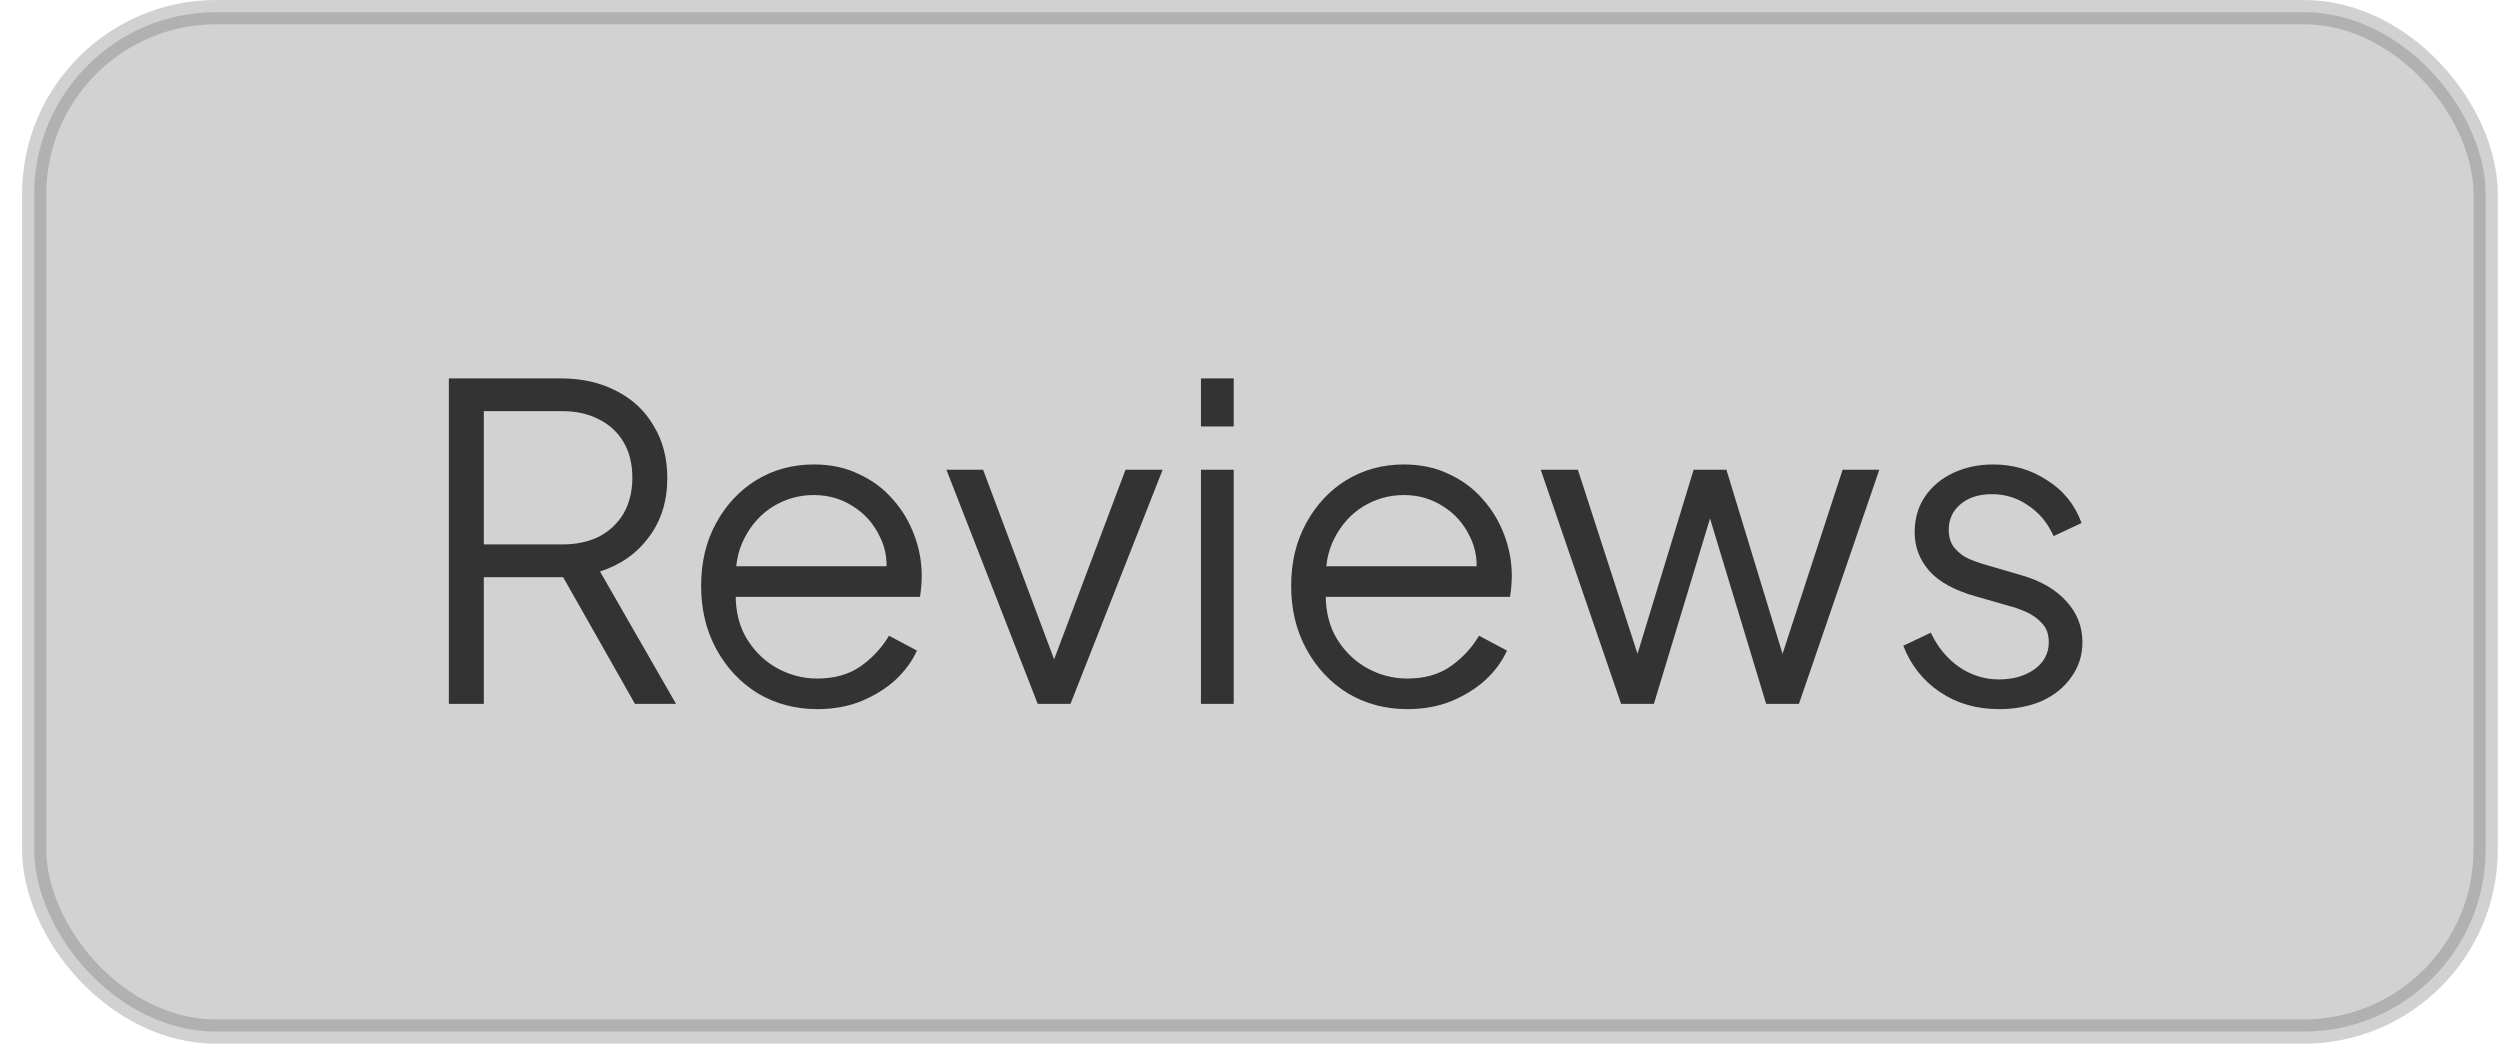 <svg xmlns="http://www.w3.org/2000/svg" width="103" height="43" viewBox="0 0 103 43" fill="none"><rect x="1.409" y="0.5" width="101" height="42" rx="7.5" fill="#D2D2D2"></rect><rect x="1.409" y="0.5" width="101" height="42" rx="7.5" stroke="url(#paint0_linear_732_101)"></rect><path d="M18.493 29V15.59H23.101C23.977 15.59 24.745 15.764 25.405 16.112C26.065 16.448 26.575 16.928 26.935 17.552C27.307 18.164 27.493 18.878 27.493 19.694C27.493 20.642 27.241 21.452 26.737 22.124C26.245 22.796 25.573 23.27 24.721 23.546L27.853 29H26.161L22.885 23.222L23.857 23.78H19.933V29H18.493ZM19.933 22.43H23.173C23.749 22.43 24.253 22.322 24.685 22.106C25.117 21.878 25.453 21.56 25.693 21.152C25.933 20.732 26.053 20.24 26.053 19.676C26.053 19.112 25.933 18.626 25.693 18.218C25.453 17.81 25.117 17.498 24.685 17.282C24.253 17.054 23.749 16.94 23.173 16.94H19.933V22.43ZM33.673 29.216C32.773 29.216 31.957 29 31.226 28.568C30.506 28.124 29.936 27.518 29.515 26.75C29.096 25.982 28.886 25.112 28.886 24.14C28.886 23.168 29.09 22.31 29.497 21.566C29.905 20.81 30.457 20.216 31.154 19.784C31.861 19.352 32.654 19.136 33.529 19.136C34.225 19.136 34.843 19.268 35.383 19.532C35.935 19.784 36.404 20.132 36.788 20.576C37.172 21.008 37.465 21.5 37.669 22.052C37.873 22.592 37.975 23.15 37.975 23.726C37.975 23.846 37.969 23.984 37.958 24.14C37.946 24.284 37.928 24.434 37.904 24.59H29.75V23.33H37.13L36.481 23.87C36.59 23.21 36.511 22.622 36.248 22.106C35.995 21.578 35.63 21.164 35.15 20.864C34.669 20.552 34.13 20.396 33.529 20.396C32.929 20.396 32.371 20.552 31.855 20.864C31.352 21.176 30.956 21.614 30.668 22.178C30.38 22.73 30.265 23.39 30.326 24.158C30.265 24.926 30.386 25.598 30.686 26.174C30.997 26.738 31.418 27.176 31.945 27.488C32.486 27.8 33.062 27.956 33.673 27.956C34.382 27.956 34.975 27.788 35.456 27.452C35.935 27.116 36.325 26.696 36.626 26.192L37.778 26.804C37.586 27.236 37.291 27.638 36.895 28.01C36.499 28.37 36.026 28.664 35.474 28.892C34.934 29.108 34.334 29.216 33.673 29.216ZM42.754 29L38.992 19.352H40.504L43.672 27.812H43.186L46.372 19.352H47.902L44.104 29H42.754ZM49.479 29V19.352H50.829V29H49.479ZM49.479 17.57V15.59H50.829V17.57H49.479ZM57.984 29.216C57.084 29.216 56.268 29 55.536 28.568C54.816 28.124 54.246 27.518 53.826 26.75C53.406 25.982 53.196 25.112 53.196 24.14C53.196 23.168 53.4 22.31 53.808 21.566C54.216 20.81 54.768 20.216 55.464 19.784C56.172 19.352 56.964 19.136 57.84 19.136C58.536 19.136 59.154 19.268 59.694 19.532C60.246 19.784 60.714 20.132 61.098 20.576C61.482 21.008 61.776 21.5 61.98 22.052C62.184 22.592 62.286 23.15 62.286 23.726C62.286 23.846 62.28 23.984 62.268 24.14C62.256 24.284 62.238 24.434 62.214 24.59H54.06V23.33H61.44L60.792 23.87C60.9 23.21 60.822 22.622 60.558 22.106C60.306 21.578 59.94 21.164 59.46 20.864C58.98 20.552 58.44 20.396 57.84 20.396C57.24 20.396 56.682 20.552 56.166 20.864C55.662 21.176 55.266 21.614 54.978 22.178C54.69 22.73 54.576 23.39 54.636 24.158C54.576 24.926 54.696 25.598 54.996 26.174C55.308 26.738 55.728 27.176 56.256 27.488C56.796 27.8 57.372 27.956 57.984 27.956C58.692 27.956 59.286 27.788 59.766 27.452C60.246 27.116 60.636 26.696 60.936 26.192L62.088 26.804C61.896 27.236 61.602 27.638 61.206 28.01C60.81 28.37 60.336 28.664 59.784 28.892C59.244 29.108 58.644 29.216 57.984 29.216ZM66.79 29L63.478 19.352H65.008L67.744 27.794H67.204L69.778 19.352H71.128L73.702 27.794H73.162L75.916 19.352H77.428L74.116 29H72.766L70.264 20.738H70.642L68.14 29H66.79ZM82.358 29.216C81.434 29.216 80.624 28.982 79.928 28.514C79.232 28.046 78.728 27.41 78.416 26.606L79.55 26.066C79.826 26.654 80.21 27.122 80.702 27.47C81.206 27.818 81.758 27.992 82.358 27.992C82.934 27.992 83.42 27.854 83.816 27.578C84.212 27.29 84.41 26.918 84.41 26.462C84.41 26.126 84.314 25.862 84.122 25.67C83.93 25.466 83.708 25.31 83.456 25.202C83.204 25.094 82.982 25.016 82.79 24.968L81.404 24.572C80.516 24.32 79.874 23.966 79.478 23.51C79.082 23.054 78.884 22.526 78.884 21.926C78.884 21.362 79.028 20.87 79.316 20.45C79.604 20.03 79.994 19.706 80.486 19.478C80.978 19.25 81.524 19.136 82.124 19.136C82.94 19.136 83.678 19.352 84.338 19.784C85.01 20.204 85.484 20.792 85.76 21.548L84.608 22.088C84.368 21.548 84.02 21.128 83.564 20.828C83.12 20.516 82.622 20.36 82.07 20.36C81.53 20.36 81.098 20.498 80.774 20.774C80.45 21.05 80.288 21.398 80.288 21.818C80.288 22.142 80.372 22.4 80.54 22.592C80.708 22.784 80.9 22.928 81.116 23.024C81.344 23.12 81.542 23.192 81.71 23.24L83.312 23.708C84.092 23.936 84.698 24.29 85.13 24.77C85.574 25.25 85.796 25.814 85.796 26.462C85.796 26.99 85.646 27.464 85.346 27.884C85.058 28.304 84.656 28.634 84.14 28.874C83.624 29.102 83.03 29.216 82.358 29.216Z" fill="#333333"></path><defs><linearGradient id="paint0_linear_732_101" x1="0.909" y1="21.5" x2="102.909" y2="21.5" gradientUnits="userSpaceOnUse"><stop stop-color="#666666" stop-opacity="0.3"></stop><stop offset="1" stop-color="#666666" stop-opacity="0.3"></stop></linearGradient></defs></svg>